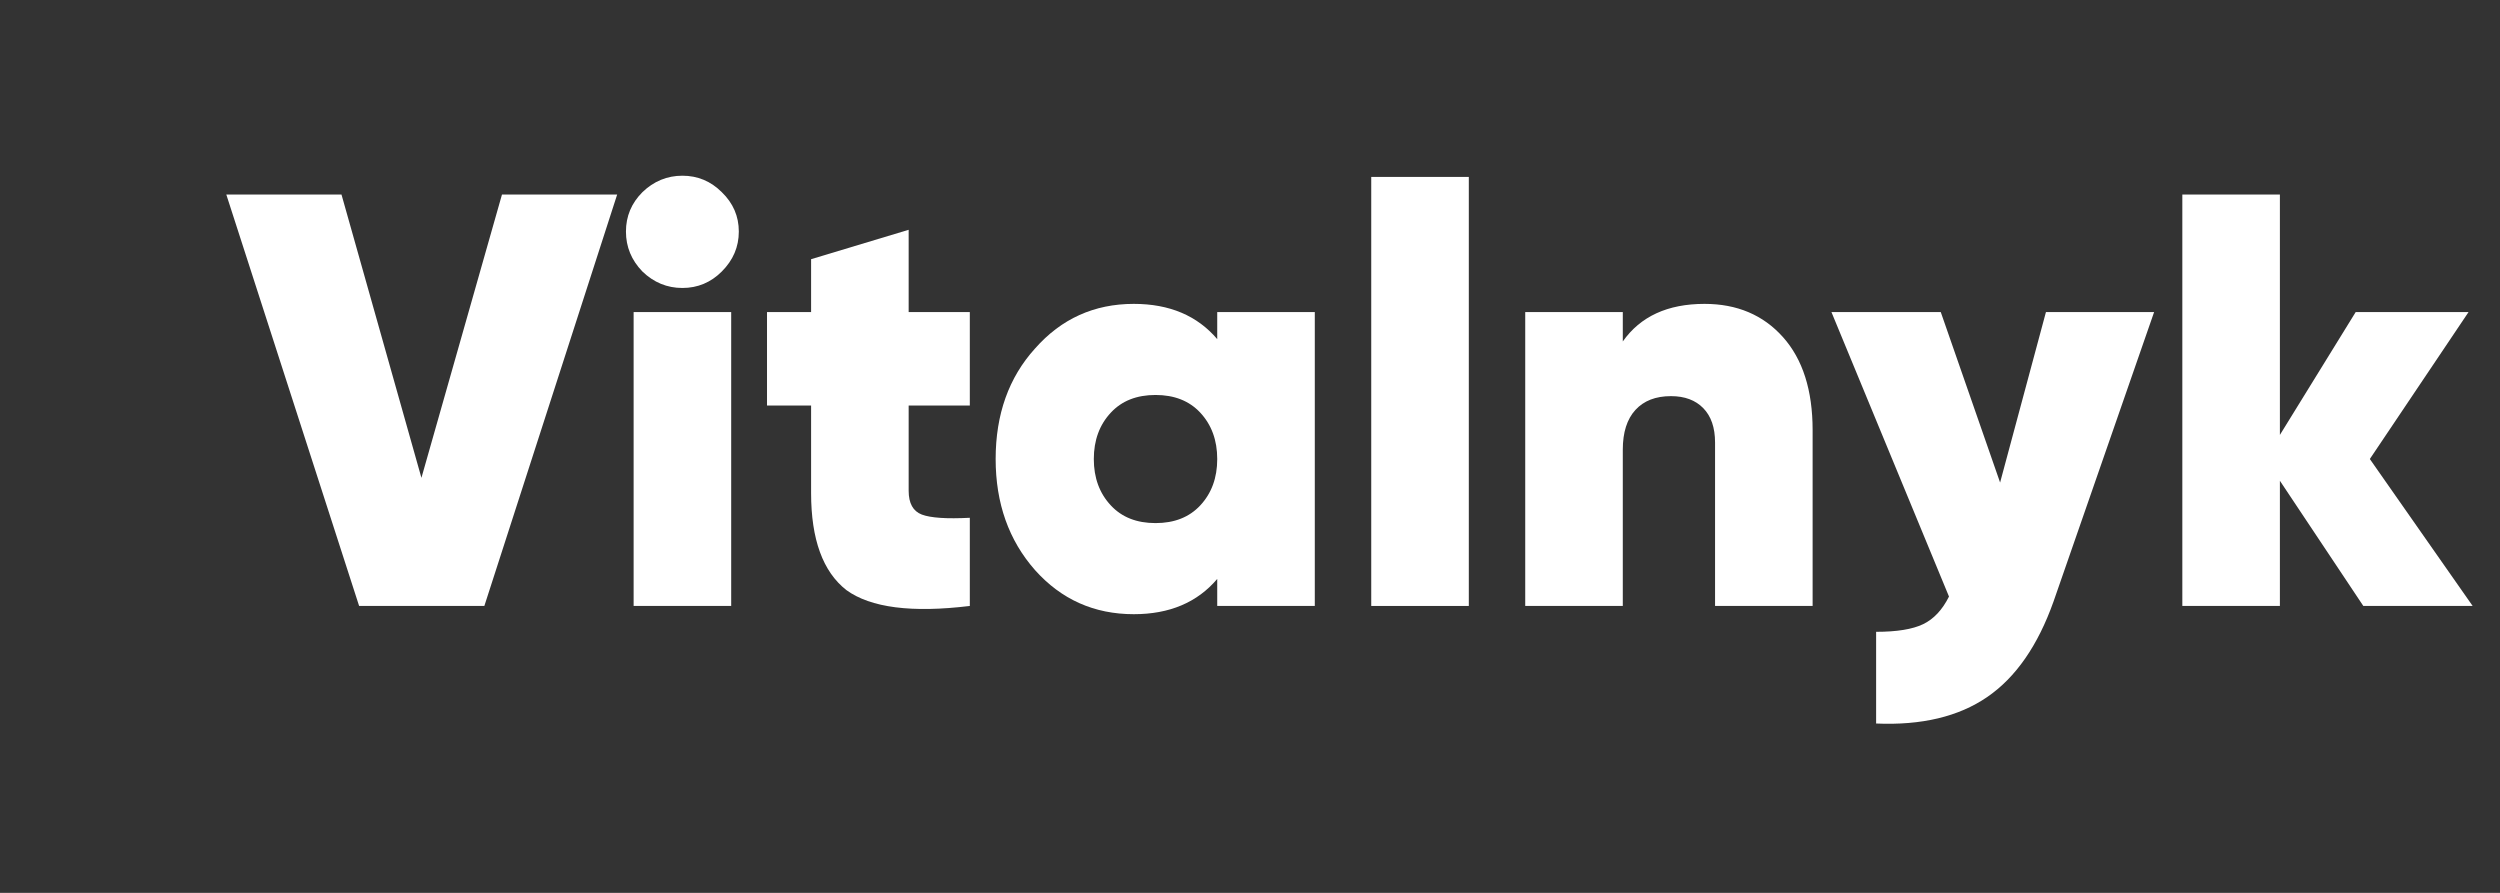 <svg xmlns="http://www.w3.org/2000/svg" xmlns:xlink="http://www.w3.org/1999/xlink" width="1120" zoomAndPan="magnify" viewBox="0 0 840 300" height="400" preserveAspectRatio="xMidYMid meet" version="1.2"><rect x="0" y="0" width="840" height="300" fill="#333333" stroke="none"/><defs/><g id="10aded51ec"><g style="fill:#ffffff;fill-opacity:1;"><g transform="translate(76.038, 203.602)"><path style="stroke:none" d="M 86.703 0 L 44.625 0 L 0 -138.234 L 38.703 -138.234 L 65.562 -43.047 L 92.625 -138.234 L 131.328 -138.234 Z M 86.703 0 "/></g></g><g style="fill:#ffffff;fill-opacity:1;"><g transform="translate(203.414, 203.602)"><path style="stroke:none" d="M 39.109 -112.375 C 35.422 -108.688 31.008 -106.844 25.875 -106.844 C 20.738 -106.844 16.258 -108.688 12.438 -112.375 C 8.75 -116.188 6.906 -120.66 6.906 -125.797 C 6.906 -130.93 8.75 -135.344 12.438 -139.031 C 16.258 -142.719 20.738 -144.562 25.875 -144.562 C 31.008 -144.562 35.422 -142.719 39.109 -139.031 C 42.922 -135.344 44.828 -130.93 44.828 -125.797 C 44.828 -120.66 42.922 -116.188 39.109 -112.375 Z M 42.266 0 L 9.484 0 L 9.484 -98.75 L 42.266 -98.75 Z M 42.266 0 "/></g></g><g style="fill:#ffffff;fill-opacity:1;"><g transform="translate(255.154, 203.602)"><path style="stroke:none" d="M 70.703 -98.75 L 70.703 -67.344 L 50.156 -67.344 L 50.156 -38.703 C 50.156 -34.492 51.633 -31.828 54.594 -30.703 C 57.562 -29.586 62.93 -29.227 70.703 -29.625 L 70.703 0 C 51.211 2.375 37.391 0.598 29.234 -5.328 C 21.328 -11.516 17.375 -22.379 17.375 -37.922 L 17.375 -67.344 L 2.562 -67.344 L 2.562 -98.75 L 17.375 -98.75 L 17.375 -116.516 L 50.156 -126.391 L 50.156 -98.75 Z M 70.703 -98.75 "/></g></g><g style="fill:#ffffff;fill-opacity:1;"><g transform="translate(329.802, 203.602)"><path style="stroke:none" d="M 79.188 -89.656 L 79.188 -98.75 L 111.969 -98.75 L 111.969 0 L 79.188 0 L 79.188 -9.078 C 72.477 -1.18 63.133 2.766 51.156 2.766 C 37.852 2.766 26.789 -2.172 17.969 -12.047 C 9.145 -22.055 4.734 -34.5 4.734 -49.375 C 4.734 -64.383 9.145 -76.758 17.969 -86.5 C 26.789 -96.5 37.852 -101.5 51.156 -101.5 C 63.133 -101.5 72.477 -97.551 79.188 -89.656 Z M 43.453 -33.766 C 47.129 -29.816 52.129 -27.844 58.453 -27.844 C 64.773 -27.844 69.781 -29.816 73.469 -33.766 C 77.281 -37.848 79.188 -43.047 79.188 -49.359 C 79.188 -55.68 77.281 -60.883 73.469 -64.969 C 69.781 -68.914 64.773 -70.891 58.453 -70.891 C 52.129 -70.891 47.129 -68.914 43.453 -64.969 C 39.629 -60.883 37.719 -55.68 37.719 -49.359 C 37.719 -43.047 39.629 -37.848 43.453 -33.766 Z M 43.453 -33.766 "/></g></g><g style="fill:#ffffff;fill-opacity:1;"><g transform="translate(451.254, 203.602)"><path style="stroke:none" d="M 42.266 0 L 9.484 0 L 9.484 -144.156 L 42.266 -144.156 Z M 42.266 0 "/></g></g><g style="fill:#ffffff;fill-opacity:1;"><g transform="translate(502.994, 203.602)"><path style="stroke:none" d="M 69.719 -101.5 C 80.645 -101.5 89.43 -97.781 96.078 -90.344 C 102.723 -82.906 106.047 -72.473 106.047 -59.047 L 106.047 0 L 73.266 0 L 73.266 -54.906 C 73.266 -59.906 71.945 -63.754 69.312 -66.453 C 66.688 -69.148 63.066 -70.5 58.453 -70.5 C 53.316 -70.5 49.332 -68.953 46.5 -65.859 C 43.676 -62.766 42.266 -58.32 42.266 -52.531 L 42.266 0 L 9.484 0 L 9.484 -98.75 L 42.266 -98.75 L 42.266 -88.875 C 48.191 -97.289 57.344 -101.5 69.719 -101.5 Z M 69.719 -101.5 "/></g></g><g style="fill:#ffffff;fill-opacity:1;"><g transform="translate(615.361, 203.602)"><path style="stroke:none" d="M 56.672 -41.469 L 72.078 -98.75 L 108.422 -98.75 L 74.656 -1.578 C 69.383 13.297 61.941 24.023 52.328 30.609 C 42.723 37.191 30.285 40.156 15.016 39.5 L 15.016 8.688 C 21.984 8.688 27.242 7.832 30.797 6.125 C 34.359 4.414 37.258 1.32 39.5 -3.156 L 0 -98.75 L 36.734 -98.75 Z M 56.672 -41.469 "/></g></g><g style="fill:#ffffff;fill-opacity:1;"><g transform="translate(723.779, 203.602)"><path style="stroke:none" d="M 72.484 -49.375 L 107.031 0 L 70.297 0 L 42.266 -42.062 L 42.266 0 L 9.484 0 L 9.484 -138.234 L 42.266 -138.234 L 42.266 -57.469 L 67.734 -98.75 L 105.656 -98.75 Z M 72.484 -49.375 "/></g></g></g></svg>
